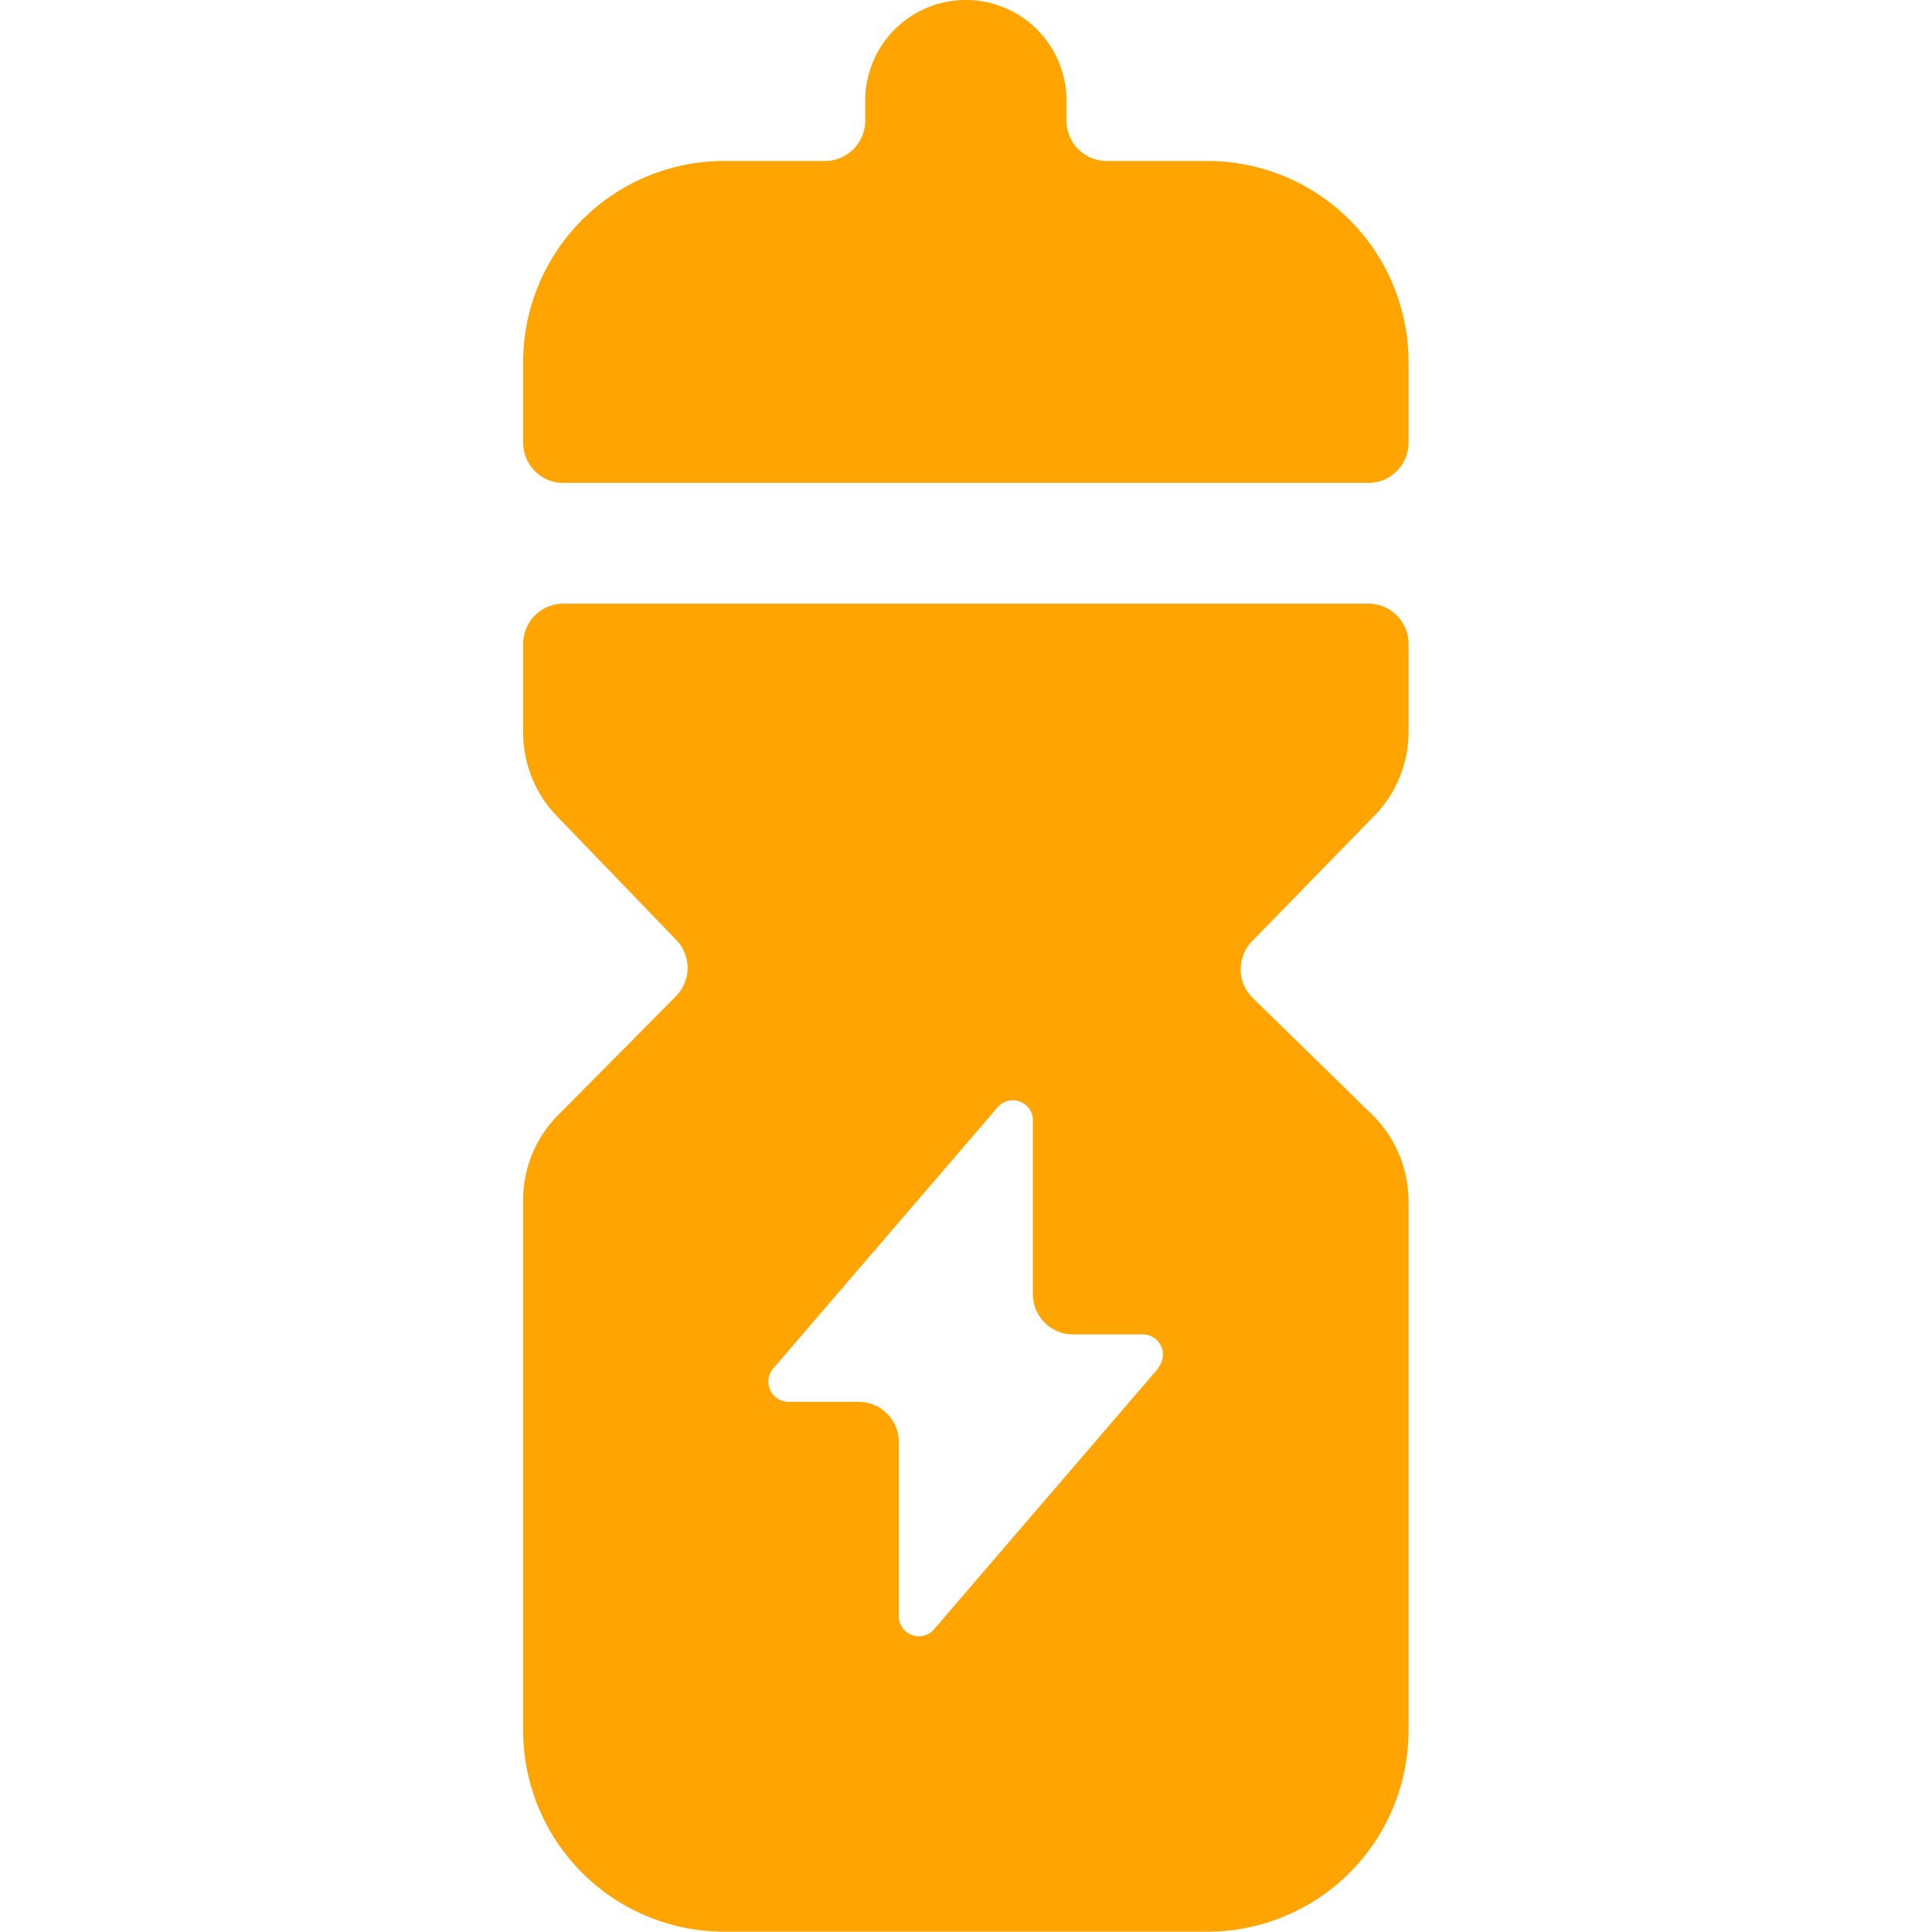 <svg xmlns="http://www.w3.org/2000/svg" version="1.1" xmlns:xlink="http://www.w3.org/1999/xlink" xmlns:svgjs="http://svgjs.com/svgjs" viewBox="0 0 50 50" width="50" height="50"><g transform="matrix(2.083,0,0,2.083,0,0)"><path d="M15,2H13.75a.5.5,0,0,1-.5-.5V1.25a1.25,1.25,0,0,0-2.5,0V1.5a.5.5,0,0,1-.5.5H9A2.5,2.5,0,0,0,6.5,4.5v1A.5.5,0,0,0,7,6H17a.5.5,0,0,0,.5-.5v-1A2.5,2.5,0,0,0,15,2Z" fill="#ffa400" stroke="none" stroke-linecap="round" stroke-linejoin="round" stroke-width="0"></path><path d="M17,7.5H7a.5.5,0,0,0-.5.5V9.1a1.494,1.494,0,0,0,.419,1.04L8.4,11.676a.5.5,0,0,1,0,.7L6.933,13.856A1.493,1.493,0,0,0,6.5,14.911V21.5A2.5,2.5,0,0,0,9,24h6a2.5,2.5,0,0,0,2.5-2.5V14.922a1.51,1.51,0,0,0-.453-1.074L15.565,12.4a.5.5,0,0,1-.008-.707l1.517-1.556A1.492,1.492,0,0,0,17.5,9.093V8A.5.5,0,0,0,17,7.5ZM14.391,17l-2.785,3.242a.249.249,0,0,1-.439-.163V17.917a.5.5,0,0,0-.5-.5H9.8A.251.251,0,0,1,9.609,17l2.785-3.242a.249.249,0,0,1,.439.163v2.158a.5.5,0,0,0,.5.5H14.2a.251.251,0,0,1,.19.413Z" fill="#ffa400" stroke="none" stroke-linecap="round" stroke-linejoin="round" stroke-width="0"></path></g></svg>